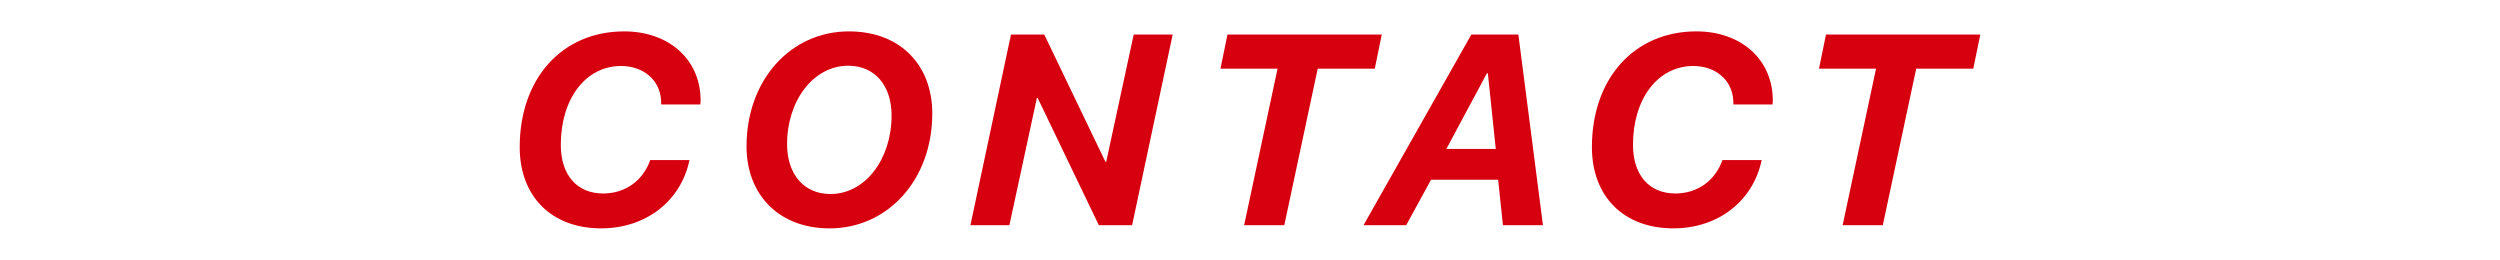 <?xml version="1.0" encoding="utf-8"?>
<!-- Generator: Adobe Illustrator 16.0.0, SVG Export Plug-In . SVG Version: 6.00 Build 0)  -->
<!DOCTYPE svg PUBLIC "-//W3C//DTD SVG 1.1//EN" "http://www.w3.org/Graphics/SVG/1.1/DTD/svg11.dtd">
<svg version="1.1" id="レイヤー_1" xmlns="http://www.w3.org/2000/svg" xmlns:xlink="http://www.w3.org/1999/xlink" x="0px"
	 y="0px" width="231px" height="24px" viewBox="0 0 231 24" enable-background="new 0 0 231 24" xml:space="preserve">
<g>
	<g>
		<path fill="#D7000F" d="M61.083,9.247c-0.122-1.88-1.66-3.149-3.687-3.149c-3.296,0-5.578,3.04-5.578,7.288
			c0,2.783,1.489,4.492,3.918,4.492c2.026,0,3.675-1.172,4.346-3.089h3.626c-0.794,3.809-4.041,6.312-8.167,6.312
			c-4.577,0-7.52-2.942-7.52-7.508c0-6.323,3.895-10.693,9.656-10.693c4.04,0,6.945,2.49,7.056,6.165
			c0.012,0.256,0,0.427-0.024,0.586h-3.613C61.096,9.577,61.096,9.491,61.083,9.247z"/>
		<path fill="#D7000F" d="M68.979,13.52c0-6.14,4.089-10.62,9.46-10.62c4.785,0,7.703,3.149,7.703,7.581
			c0,6.152-4.126,10.621-9.485,10.621C71.933,21.101,68.979,17.963,68.979,13.52z M72.726,13.312c0,2.809,1.575,4.615,4.004,4.615
			c3.235,0,5.652-3.248,5.652-7.251c0-2.808-1.575-4.602-4.004-4.602C75.143,6.073,72.726,9.32,72.726,13.312z"/>
		<path fill="#D7000F" d="M89.667,20.808l3.748-17.615h3.076l5.651,11.756h0.073l2.539-11.756h3.602l-3.748,17.615h-3.076
			L95.88,9.052h-0.073l-2.539,11.756H89.667z"/>
		<path fill="#D7000F" d="M114.957,20.808l3.089-14.466h-5.274l0.646-3.149h14.258l-0.646,3.149h-5.273l-3.089,14.466H114.957z"/>
		<path fill="#D7000F" d="M138.429,16.608h-6.201l-2.295,4.199h-3.943l9.961-17.615h4.346l2.271,17.615h-3.698L138.429,16.608z
			 M133.644,13.764h4.565l-0.732-6.995h-0.086L133.644,13.764z"/>
		<path fill="#D7000F" d="M160.154,9.247c-0.122-1.88-1.66-3.149-3.687-3.149c-3.296,0-5.579,3.04-5.579,7.288
			c0,2.783,1.489,4.492,3.919,4.492c2.026,0,3.674-1.172,4.346-3.089h3.625c-0.793,3.809-4.04,6.312-8.166,6.312
			c-4.578,0-7.52-2.942-7.52-7.508c0-6.323,3.894-10.693,9.655-10.693c4.041,0,6.946,2.49,7.056,6.165
			c0.013,0.256,0,0.427-0.024,0.586h-3.613C160.166,9.577,160.166,9.491,160.154,9.247z"/>
		<path fill="#D7000F" d="M170.259,20.808l3.088-14.466h-5.273l0.647-3.149h14.258l-0.647,3.149h-5.273l-3.088,14.466H170.259z"/>
	</g>
</g>
</svg>
